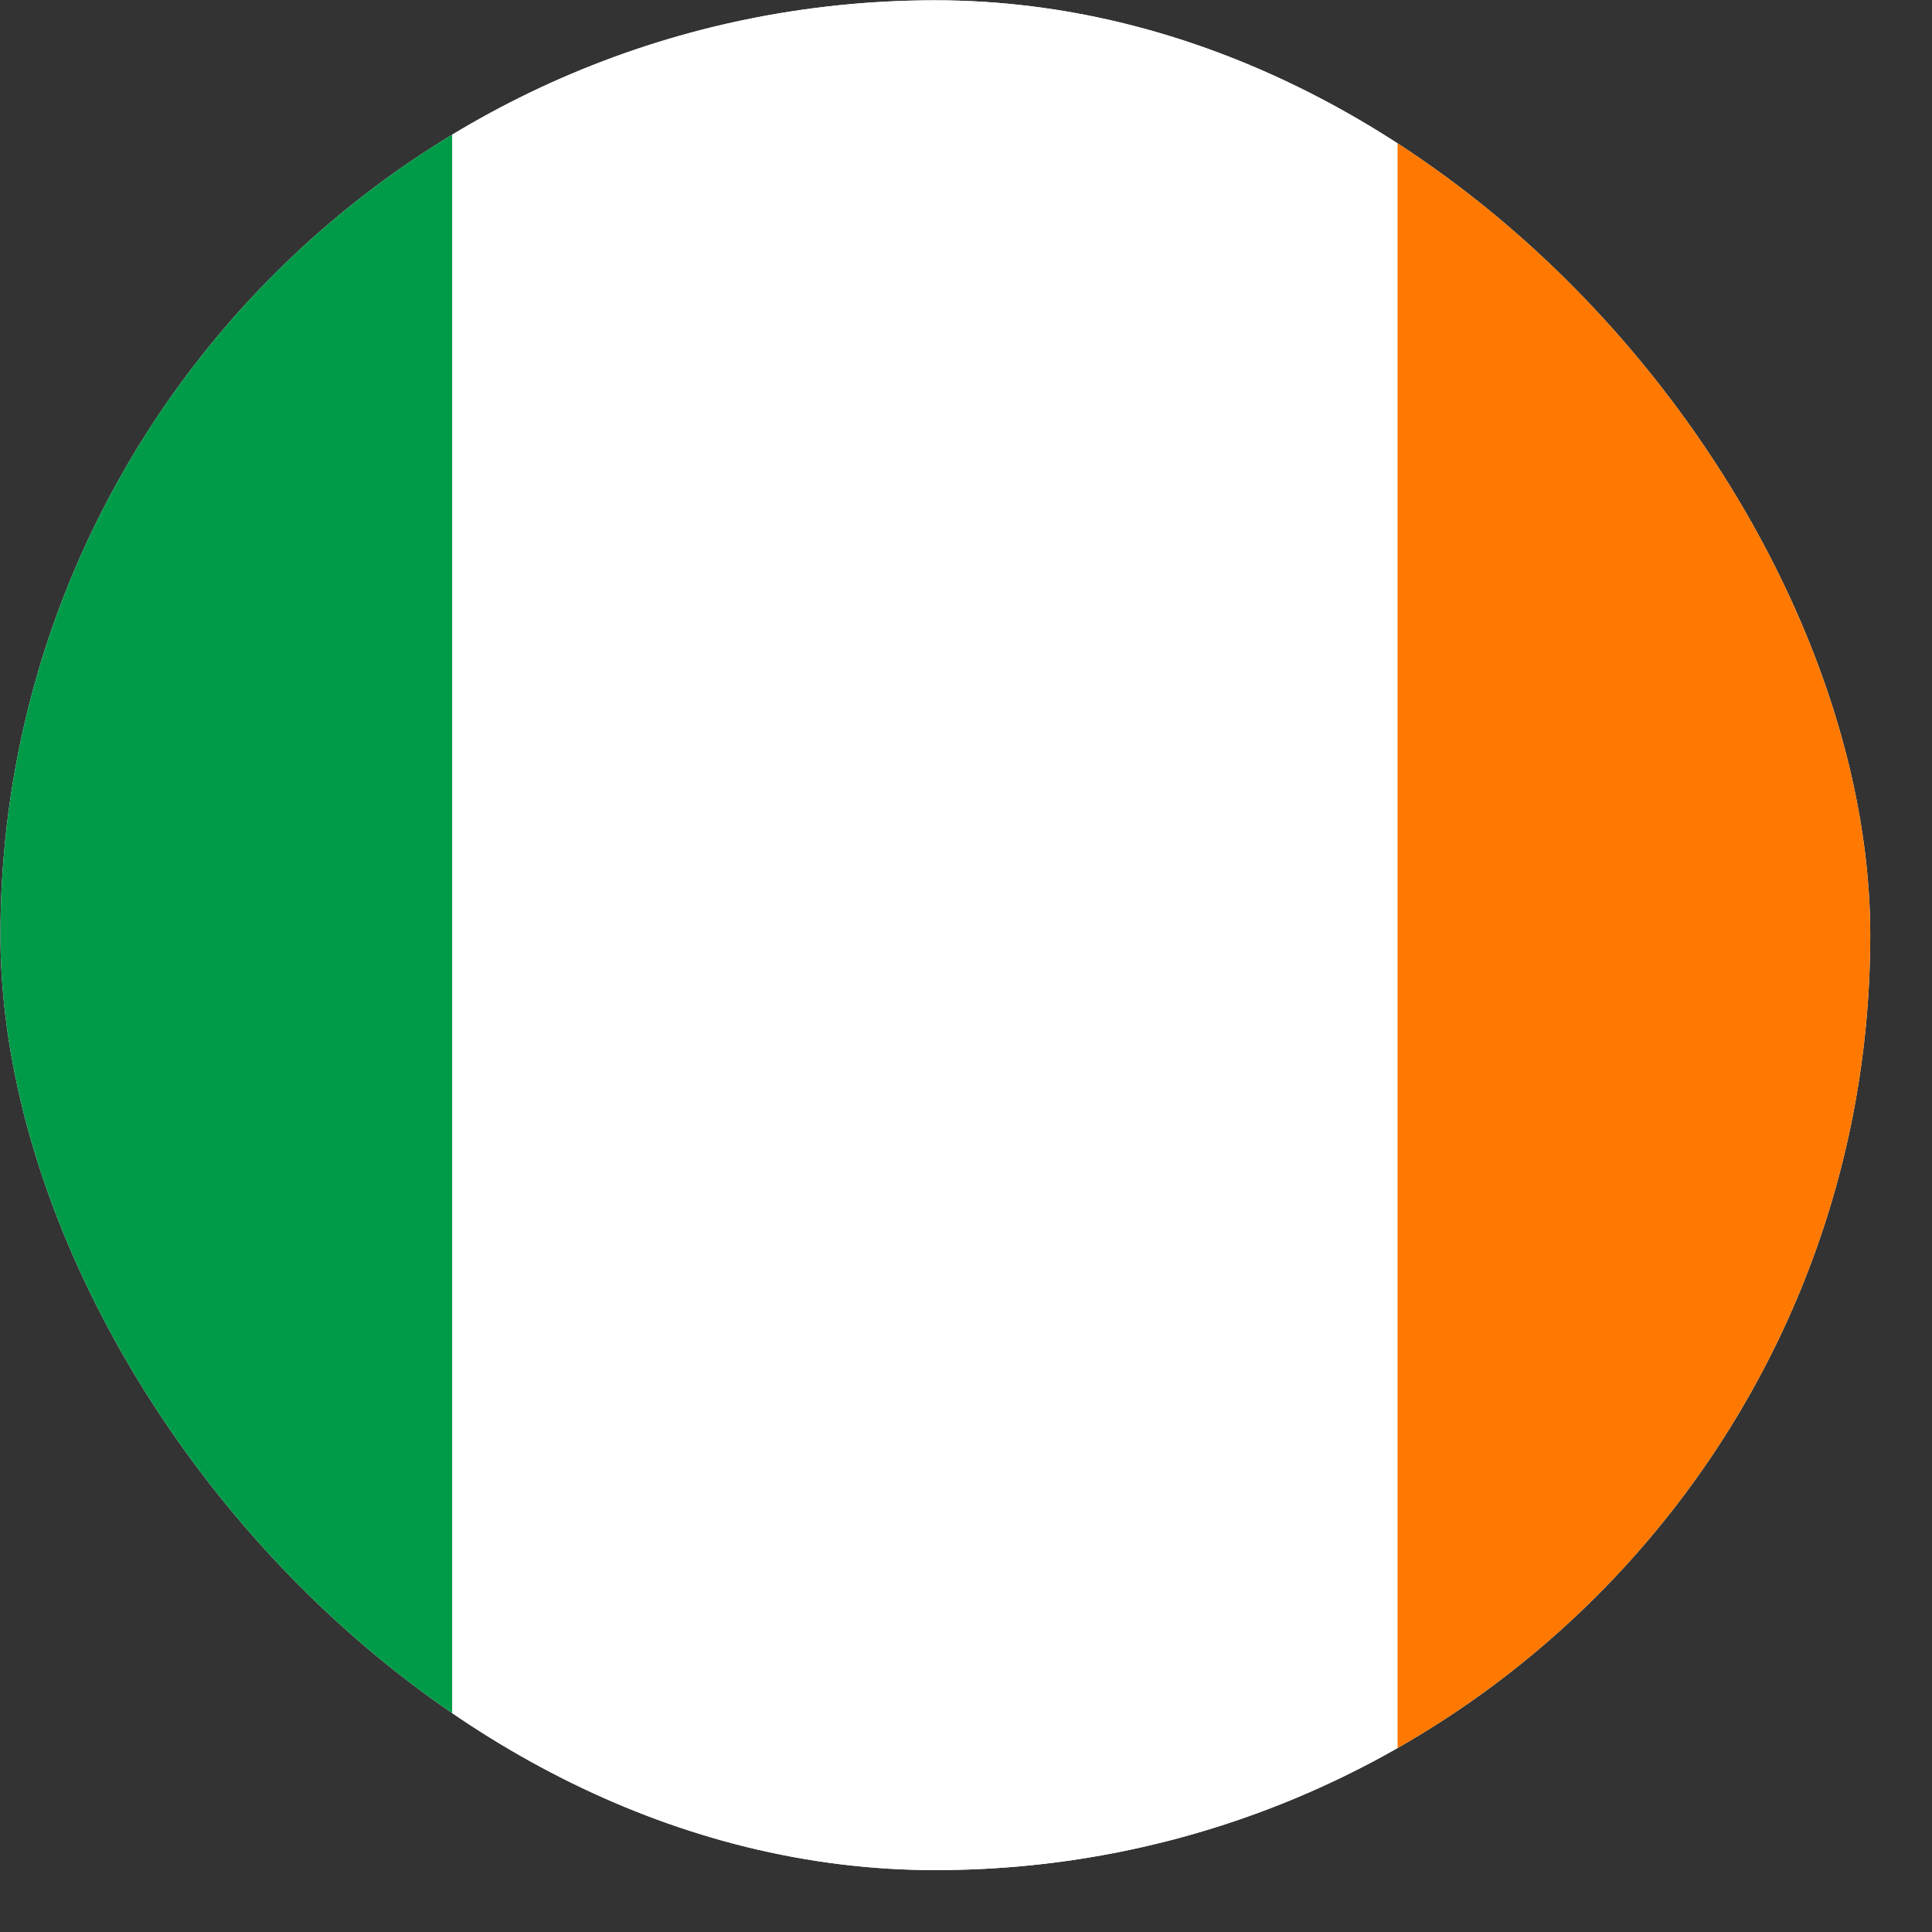 <svg xmlns="http://www.w3.org/2000/svg" width="31" height="31" fill="none"><rect width="100%" height="100%" fill="#333333" stroke="none"/><g clip-path="url(#a)"><g clip-path="url(#b)"><path fill="#fff" d="M-7.91-.328h45.503v30.335H-7.91z"></path><path fill="#009B48" d="M7.257-.328H-7.91v30.335H7.257V-.328Z"></path><path fill="#fff" d="M22.425-.328H7.258v30.335h15.167V-.328Z"></path><path fill="#FF7900" d="M37.592-.328H22.425v30.335h15.167V-.328Z"></path></g></g><defs><clipPath id="a"><rect width="30.002" height="30.002" x=".007" y=".005" fill="#fff" rx="15.001"></rect></clipPath><clipPath id="b"><path fill="#fff" d="M-7.91-.328h45.503v30.335H-7.91z"></path></clipPath></defs></svg>